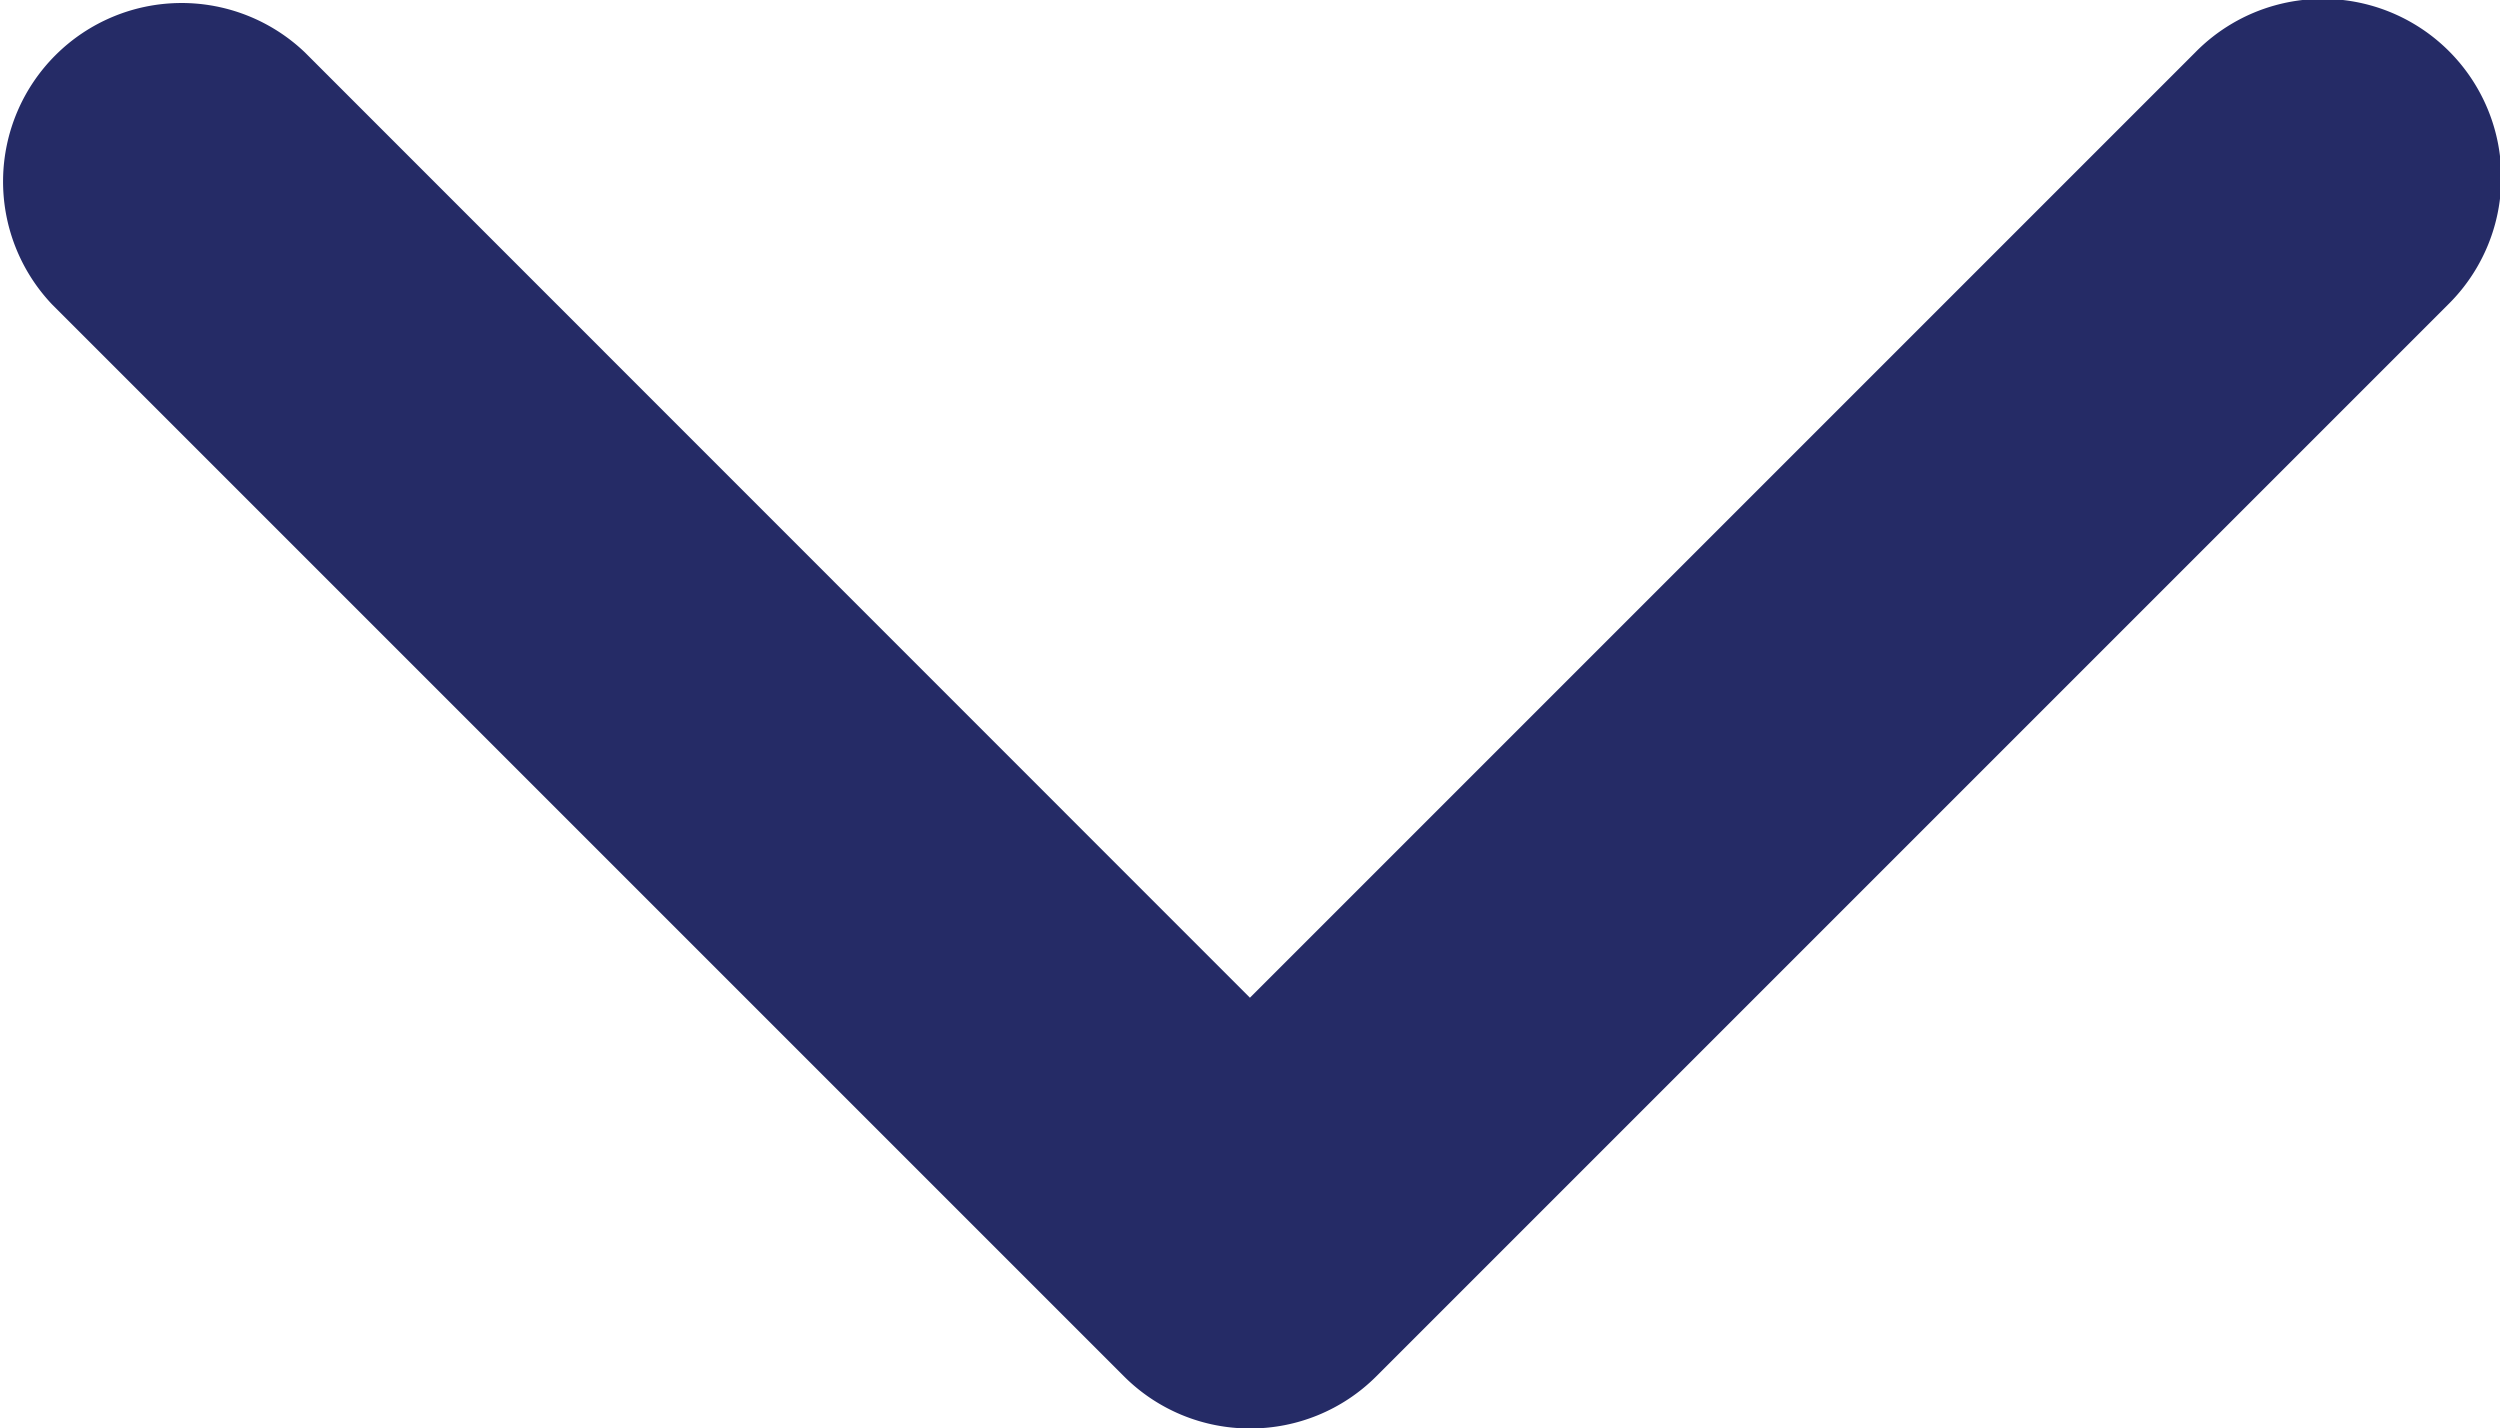 <svg xmlns="http://www.w3.org/2000/svg" width="18.427" height="10.529" viewBox="0 0 18.427 10.529"><g id="chevron-down" transform="translate(224.01 128)"><path id="chevron-down-2" data-name="chevron-down" d="M9.213,10.529a1.311,1.311,0,0,1-.93-.386l-7.9-7.9A1.316,1.316,0,0,1,2.247.386L9.213,7.354,16.18.387a1.316,1.316,0,1,1,1.861,1.861l-7.9,7.9A1.312,1.312,0,0,1,9.213,10.529Z" transform="translate(-224.01 -128)" fill="#252b66"></path></g></svg>